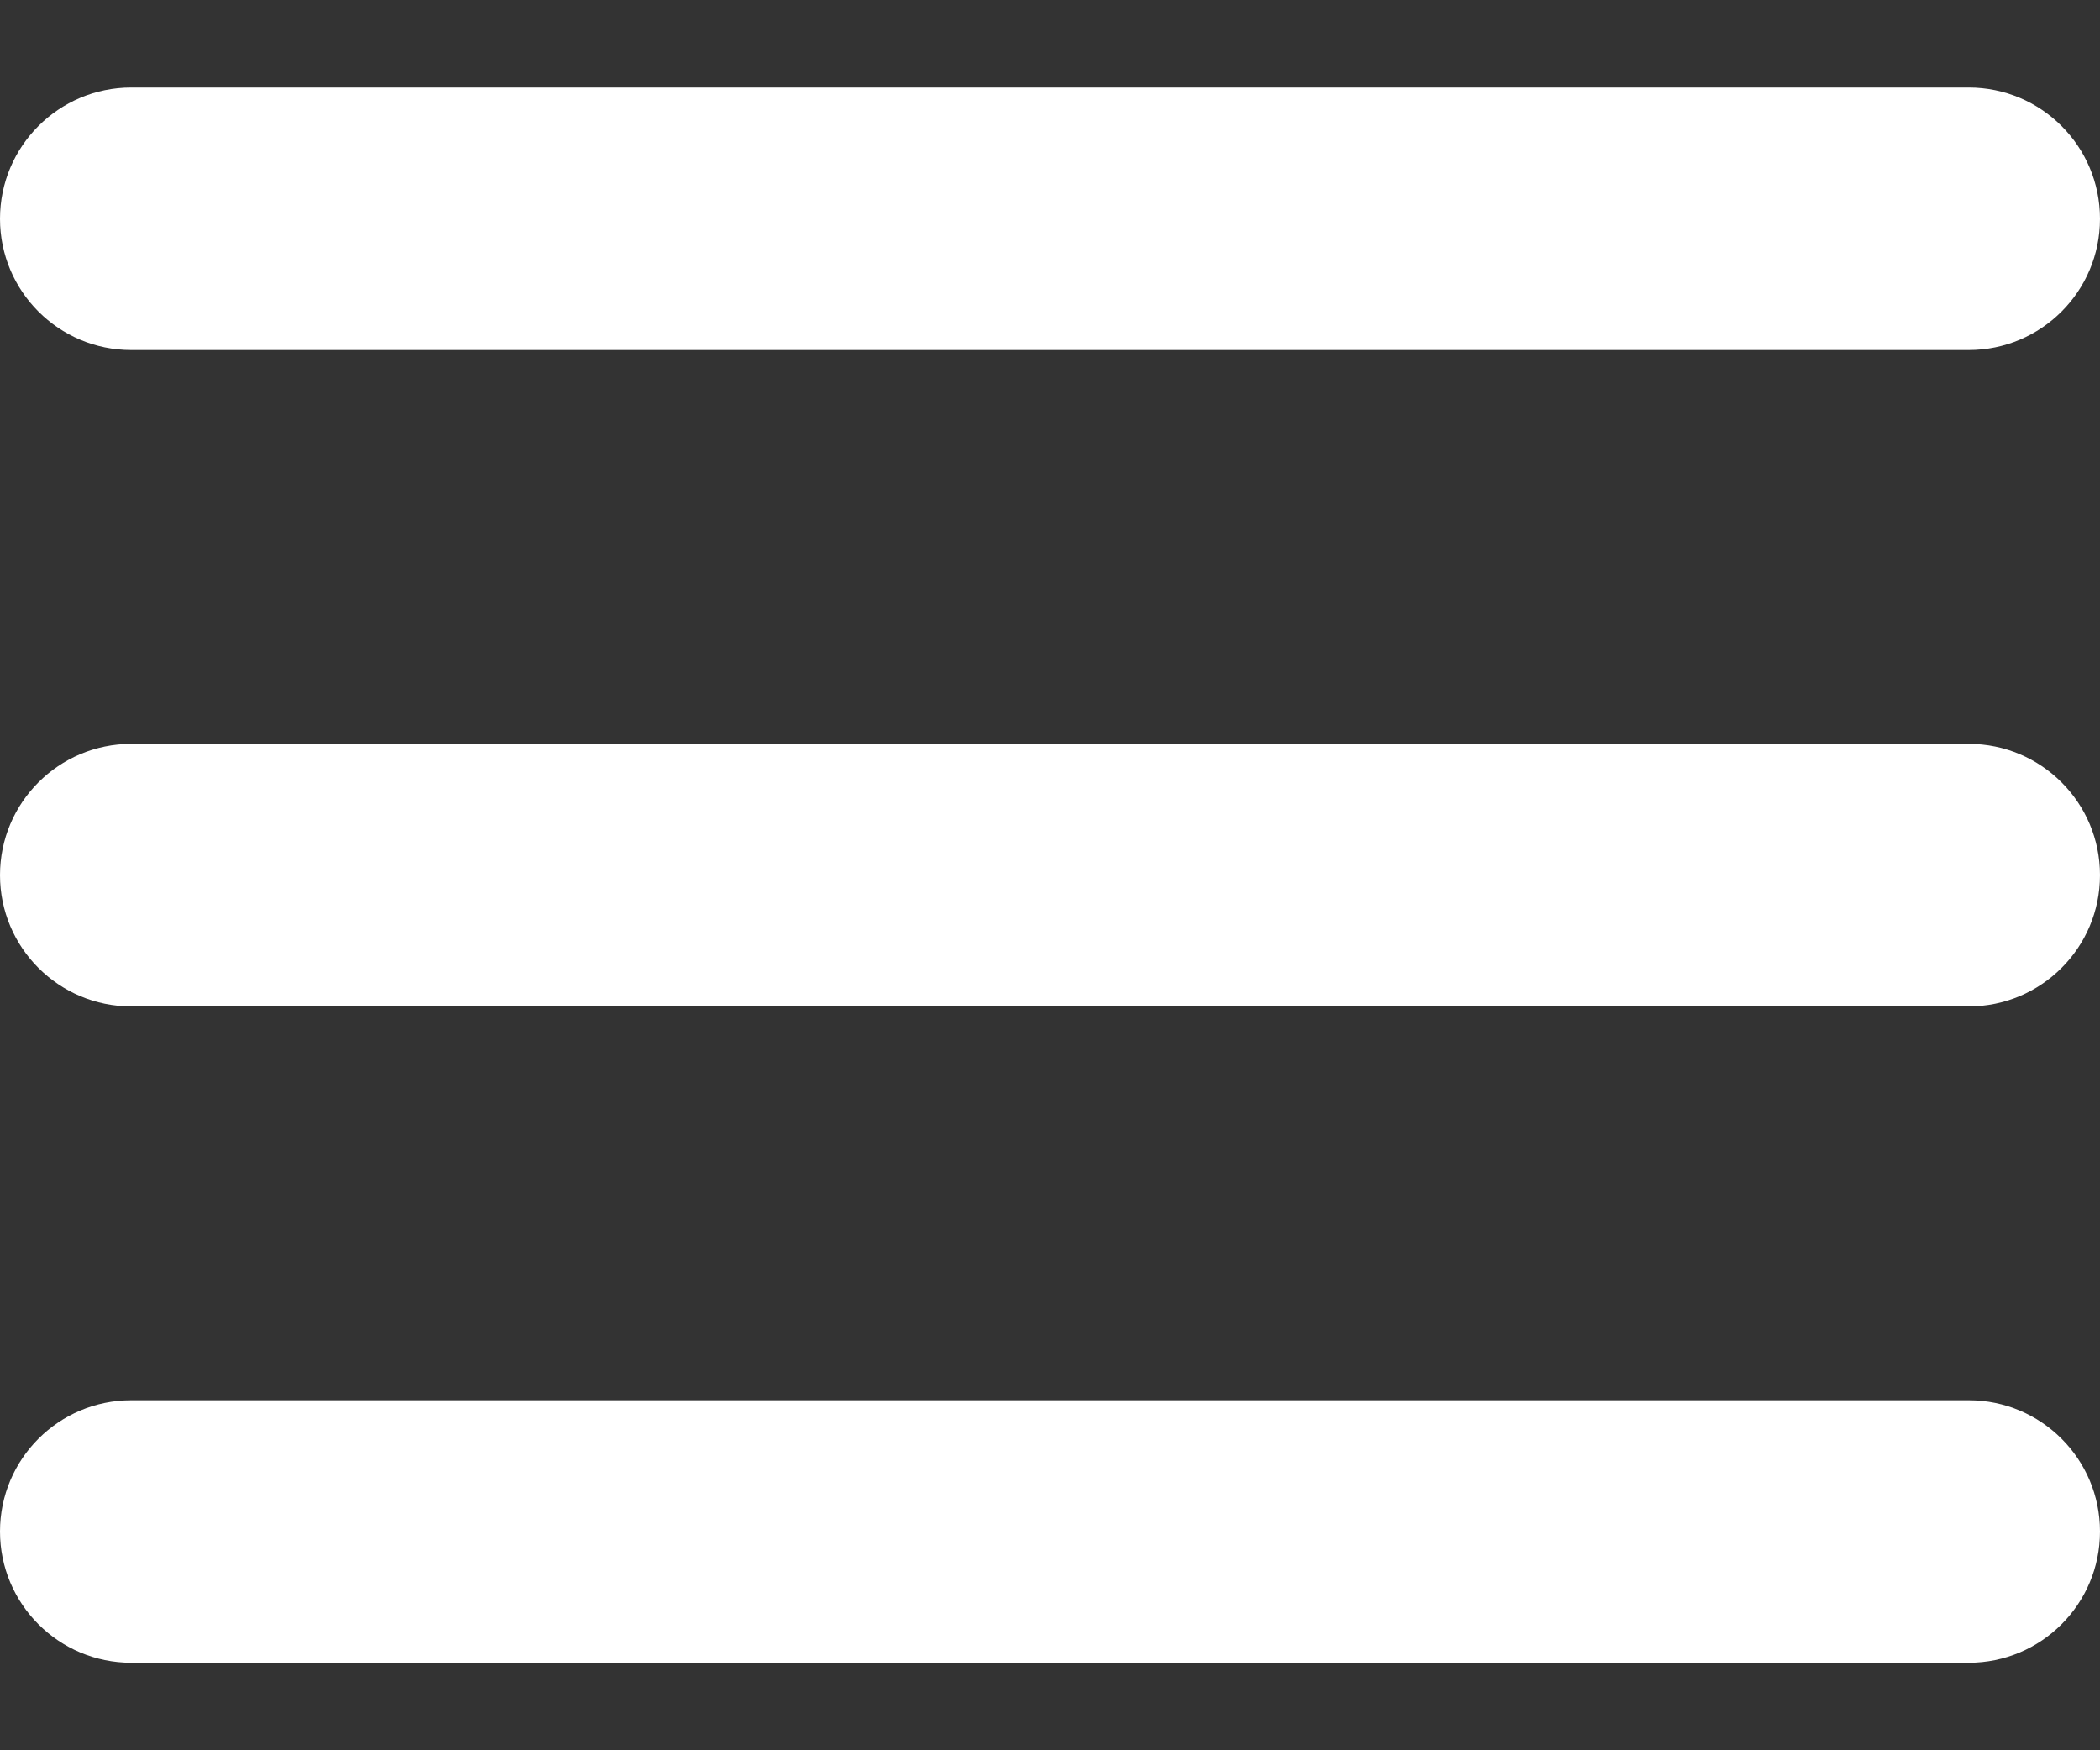 <svg width="12" height="10" viewBox="0 0 12 10" fill="none" xmlns="http://www.w3.org/2000/svg">
<rect x="0" y="0" width="12" height="10" fill="#333333" stroke="none"/>
<path d="M0 1.25C0 0.836 0.336 0.5 0.75 0.5H11.25C11.664 0.5 12 0.836 12 1.25C12 1.664 11.664 2 11.25 2H0.75C0.336 2 0 1.664 0 1.25ZM0 5C0 4.586 0.336 4.25 0.75 4.25H11.25C11.664 4.25 12 4.586 12 5C12 5.414 11.664 5.75 11.25 5.75H0.75C0.336 5.75 0 5.414 0 5ZM0 8.75C0 8.336 0.336 8 0.75 8H11.25C11.664 8 12 8.336 12 8.75C12 9.164 11.664 9.5 11.25 9.5H0.75C0.336 9.5 0 9.164 0 8.75Z" fill="white"/>
</svg>
